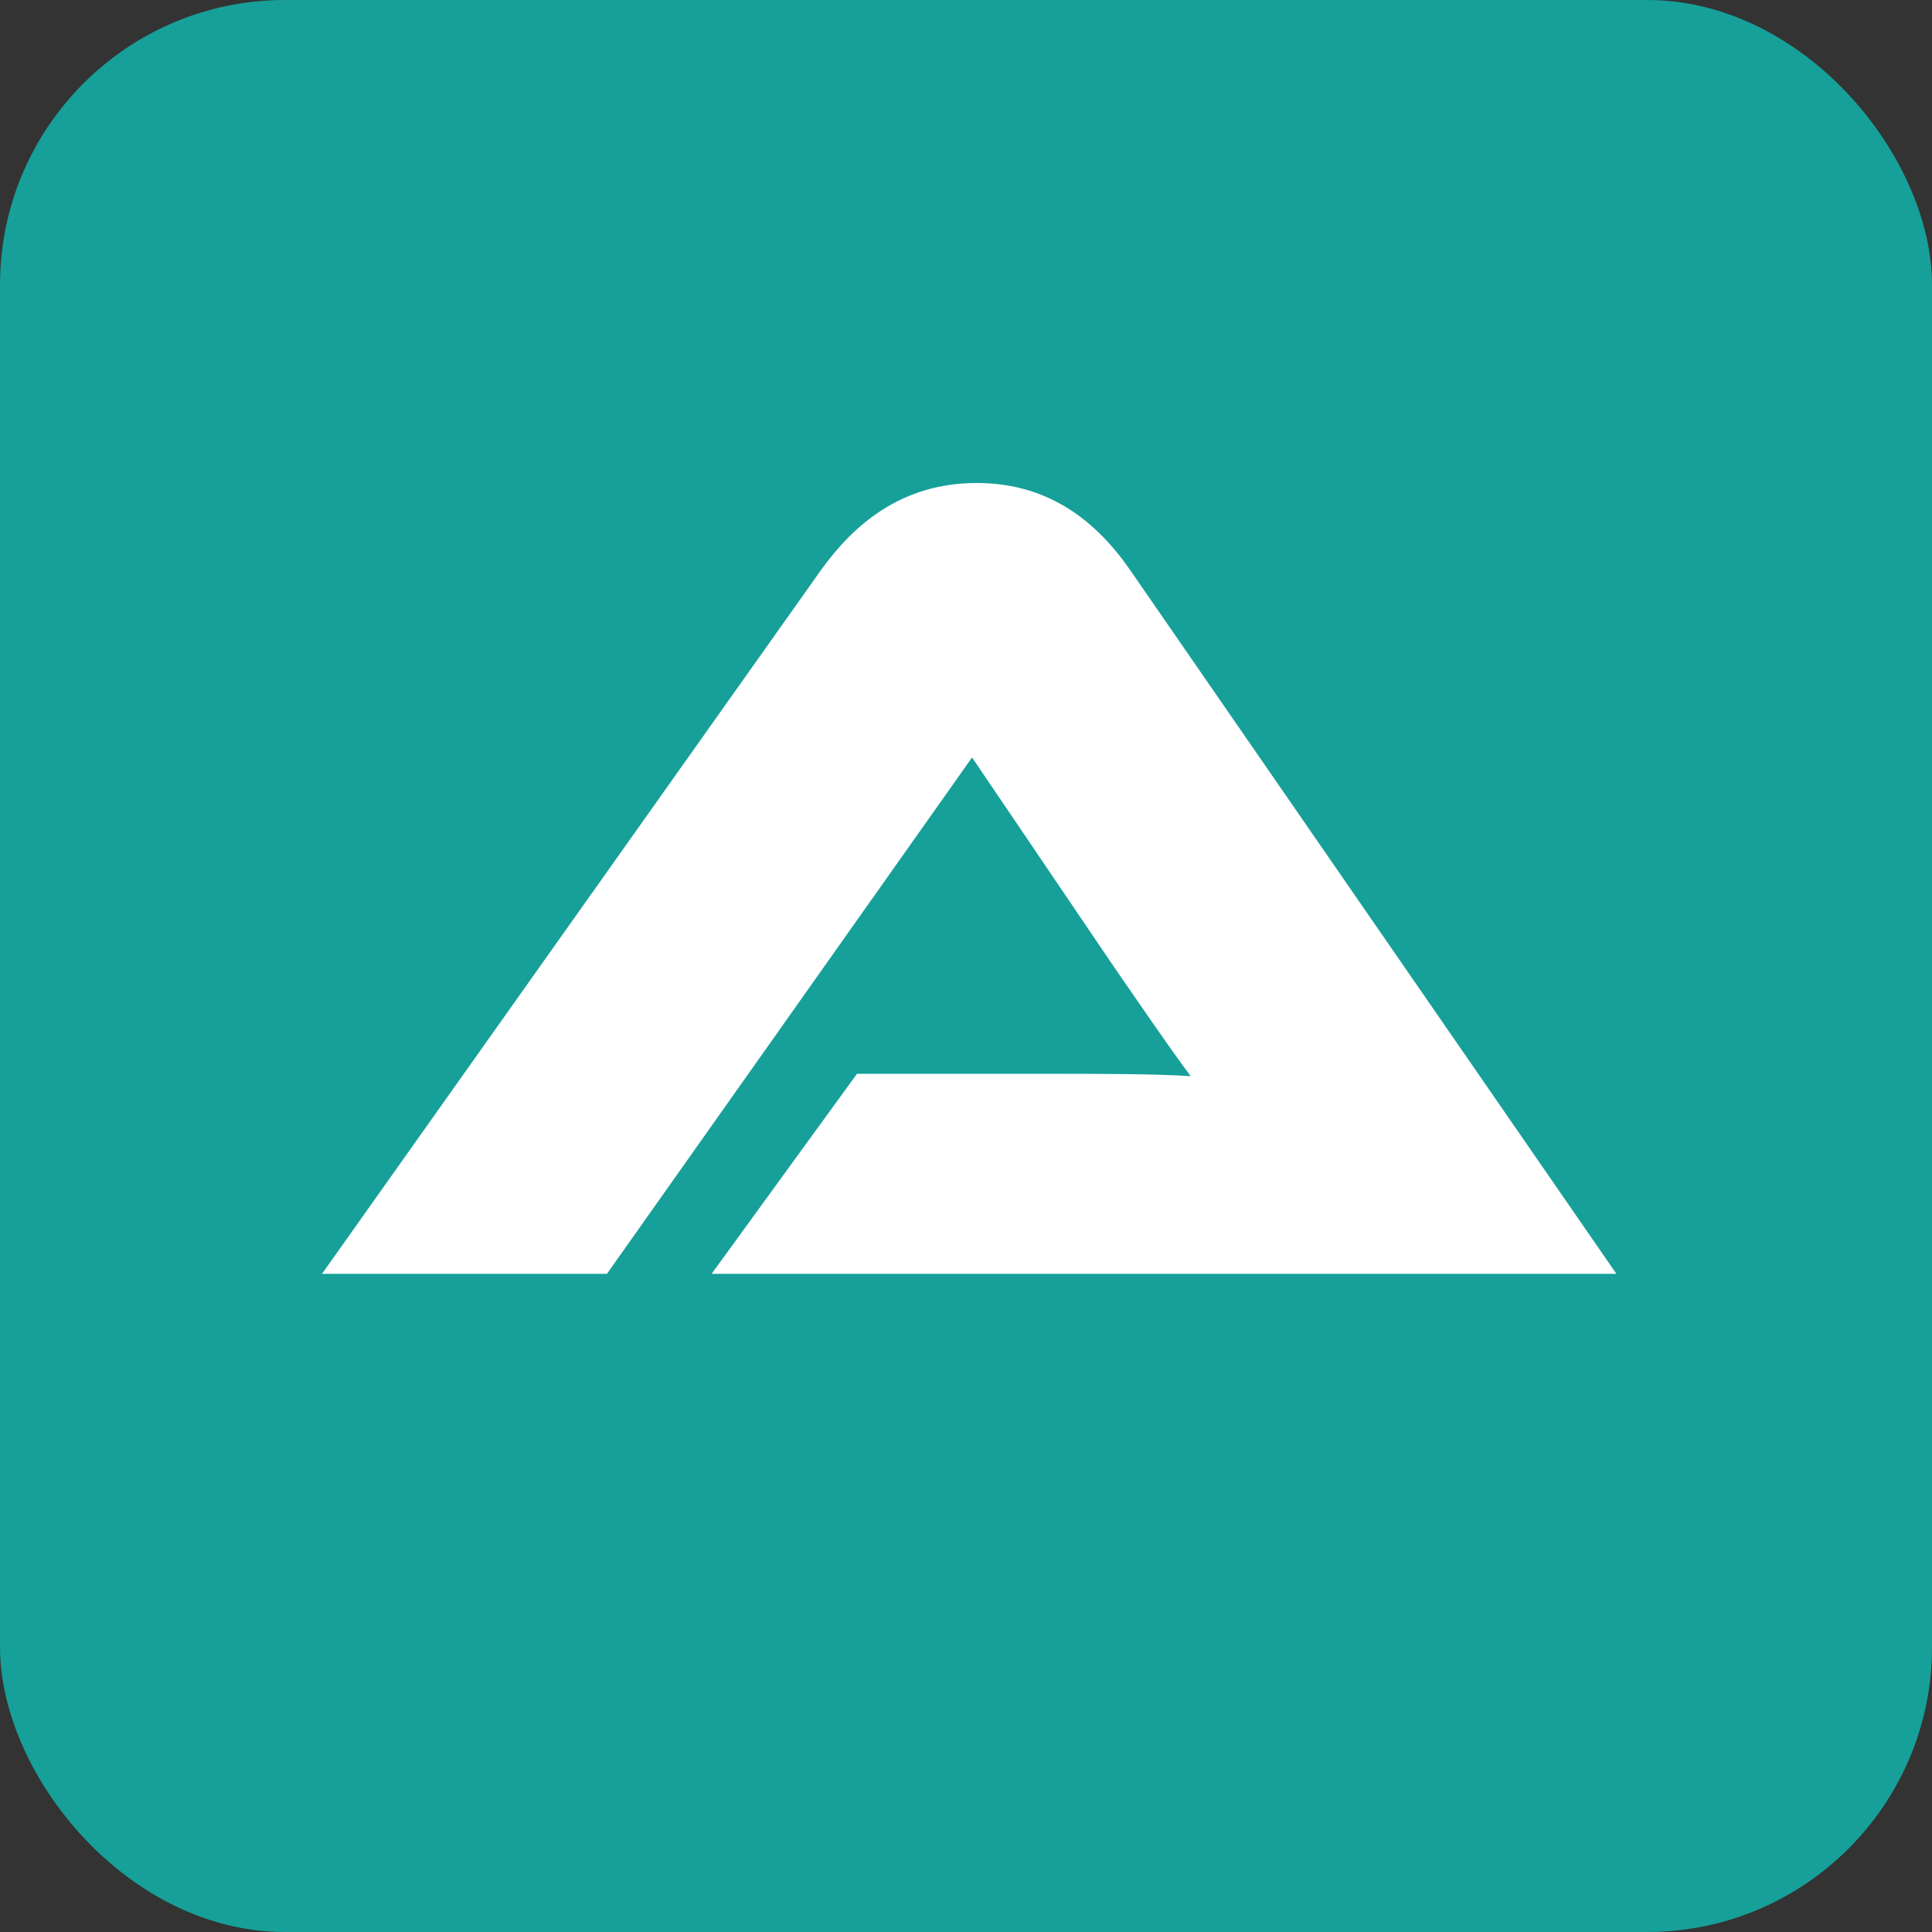 <svg width="156" height="156" viewBox="0 0 156 156" fill="none" xmlns="http://www.w3.org/2000/svg">
<rect x="0" y="0" width="156" height="156" fill="#333333" stroke="none"/>
<rect width="156" height="156" rx="23" fill="#16A099"/>
<path d="M57.458 102.856L69.198 86.704H84.971C88.727 86.704 93.138 86.704 96.143 86.894C94.451 84.641 91.826 80.79 89.755 77.786L78.489 61.161L49.007 102.856H26L66.282 46.044C68.914 42.383 72.764 39 78.868 39C84.687 39 88.537 42.099 91.264 46.044L130.517 102.856H57.458Z" fill="white"/>
</svg>
